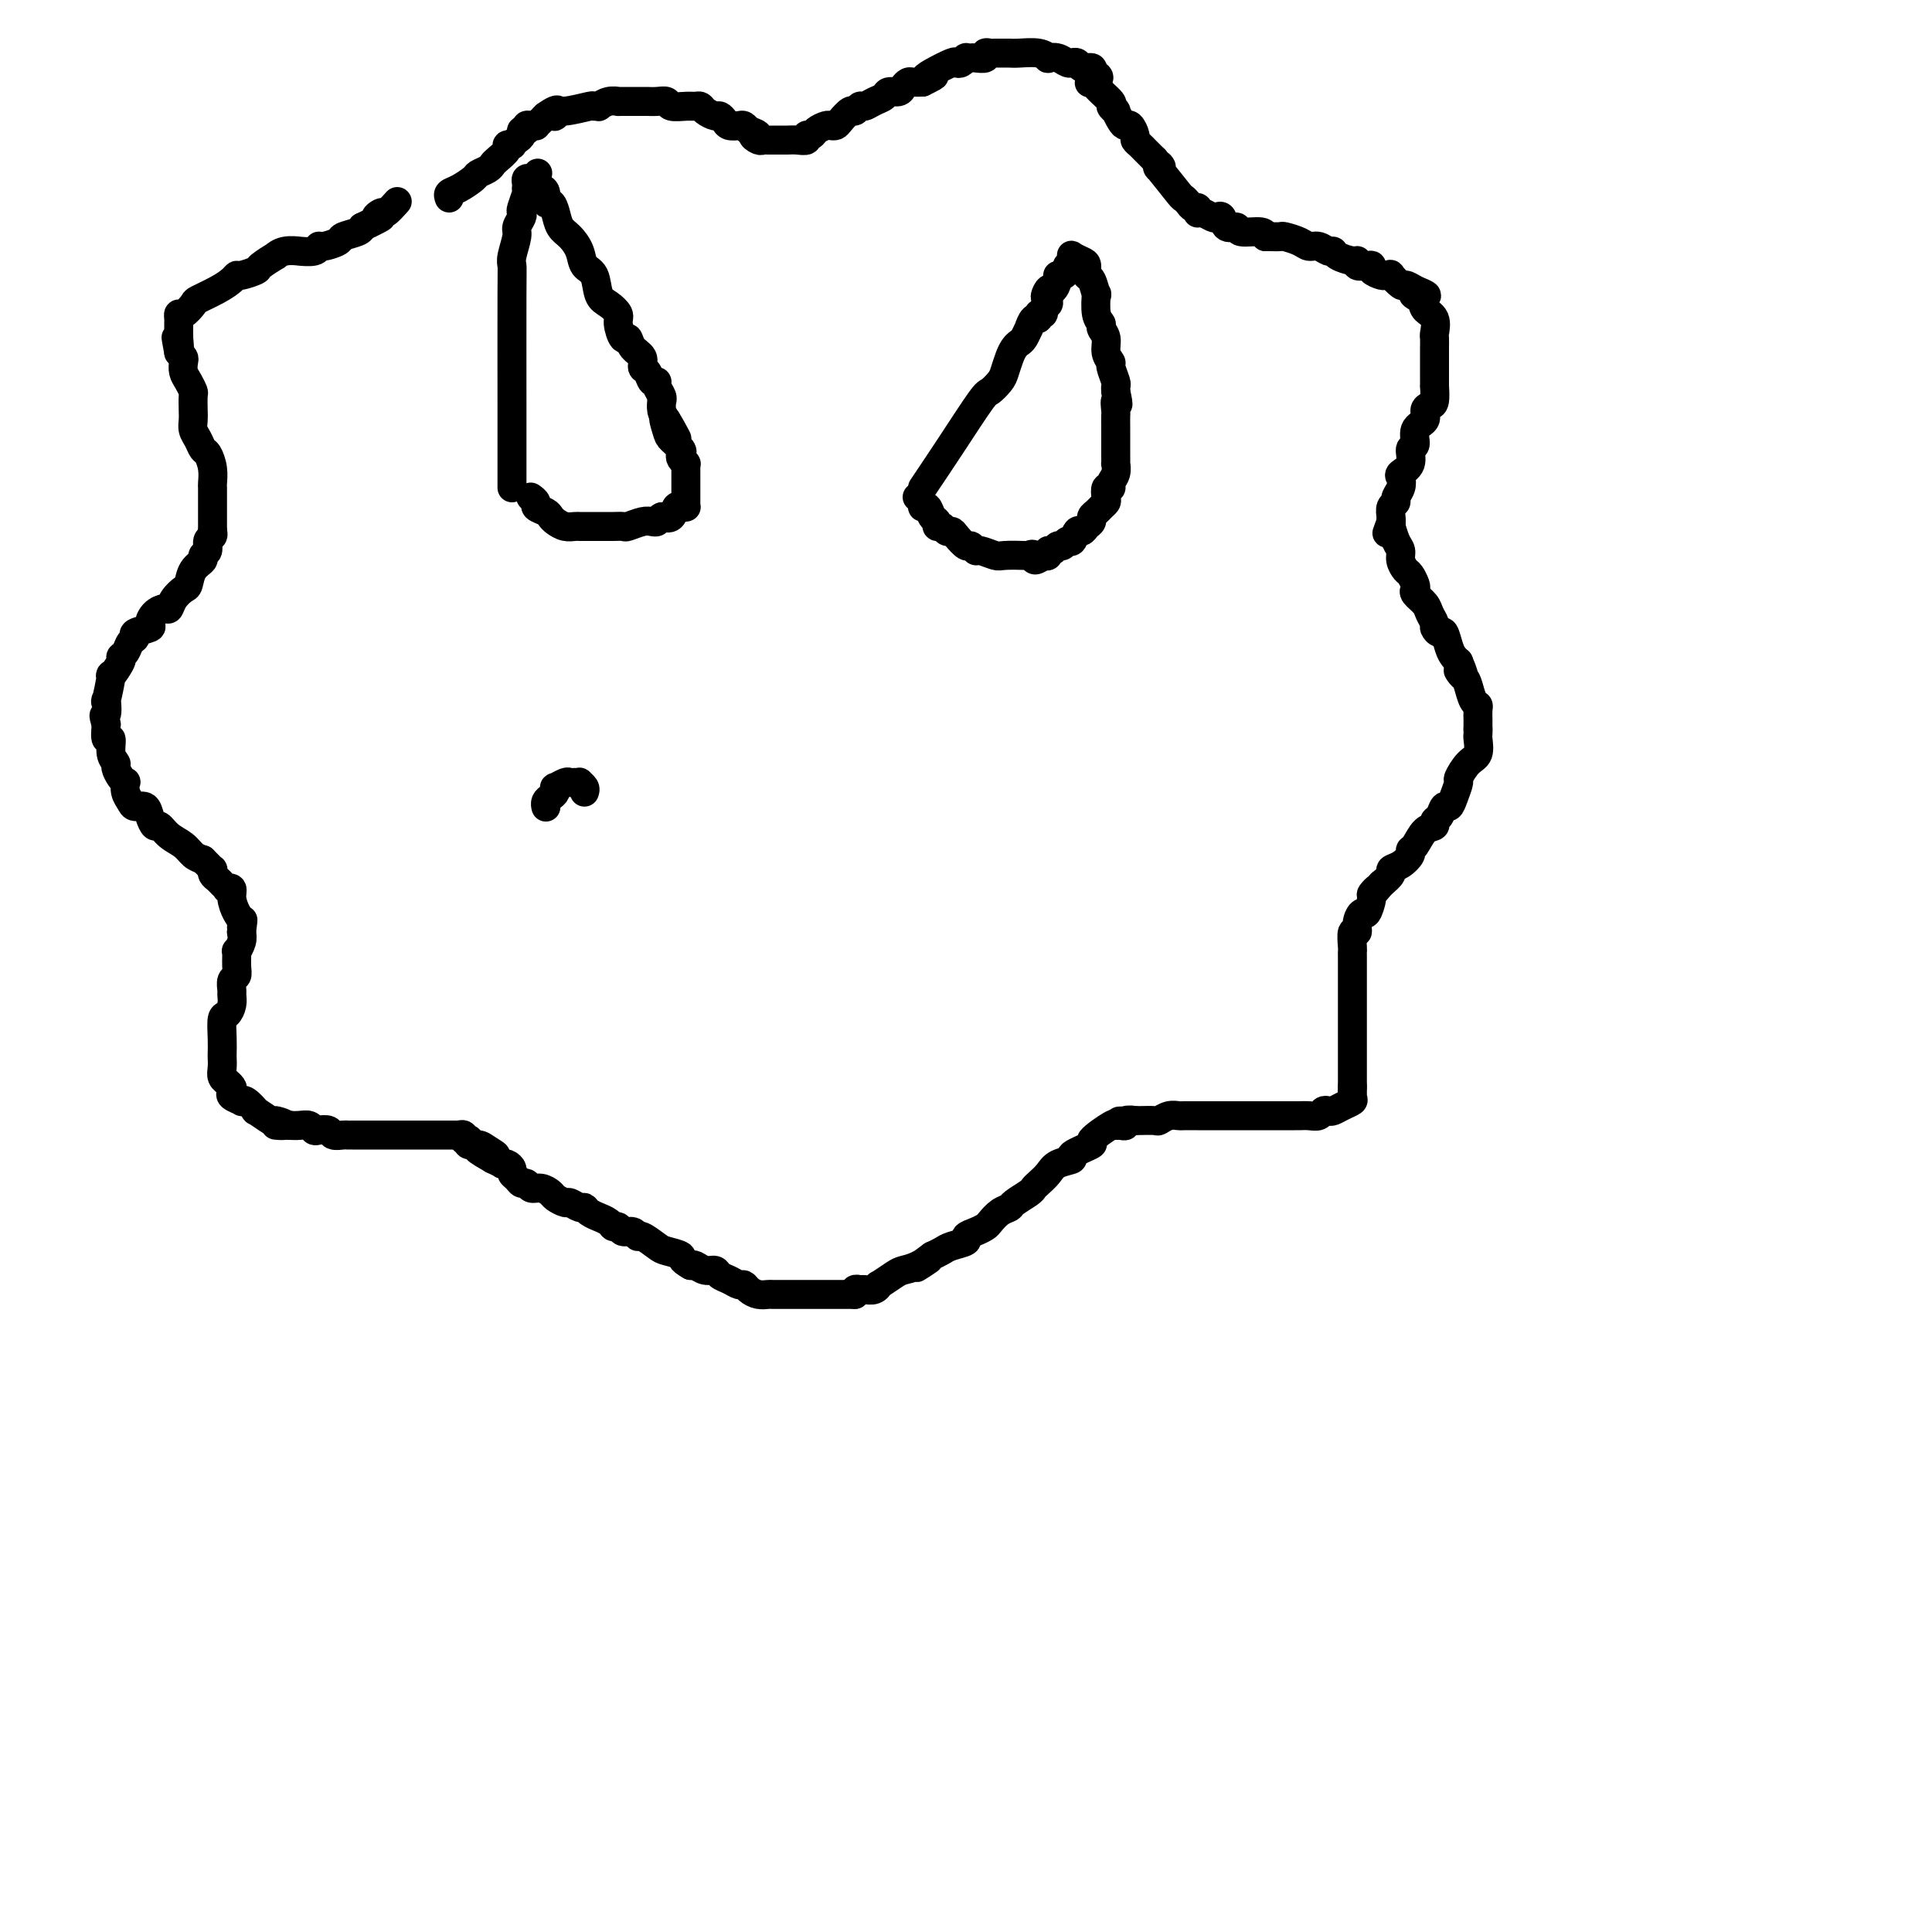 <svg viewBox='0 0 400 400' version='1.1' xmlns='http://www.w3.org/2000/svg' xmlns:xlink='http://www.w3.org/1999/xlink'><g fill='none' stroke='#000000' stroke-width='6' stroke-linecap='round' stroke-linejoin='round'><path d='M93,41c-0.140,-0.364 -0.280,-0.727 0,-1c0.280,-0.273 0.978,-0.455 2,-1c1.022,-0.545 2.366,-1.455 3,-2c0.634,-0.545 0.556,-0.727 1,-1c0.444,-0.273 1.410,-0.637 2,-1c0.590,-0.363 0.803,-0.724 1,-1c0.197,-0.276 0.378,-0.465 1,-1c0.622,-0.535 1.686,-1.414 2,-2c0.314,-0.586 -0.122,-0.878 0,-1c0.122,-0.122 0.802,-0.075 1,0c0.198,0.075 -0.087,0.179 0,0c0.087,-0.179 0.544,-0.640 1,-1c0.456,-0.360 0.909,-0.618 1,-1c0.091,-0.382 -0.182,-0.887 0,-1c0.182,-0.113 0.818,0.167 1,0c0.182,-0.167 -0.092,-0.780 0,-1c0.092,-0.220 0.550,-0.048 1,0c0.450,0.048 0.894,-0.028 1,0c0.106,0.028 -0.125,0.161 0,0c0.125,-0.161 0.607,-0.618 1,-1c0.393,-0.382 0.696,-0.691 1,-1'/><path d='M113,24c3.559,-2.565 2.455,-0.477 2,0c-0.455,0.477 -0.261,-0.657 0,-1c0.261,-0.343 0.590,0.105 2,0c1.410,-0.105 3.900,-0.764 5,-1c1.100,-0.236 0.810,-0.049 1,0c0.190,0.049 0.858,-0.039 1,0c0.142,0.039 -0.243,0.207 0,0c0.243,-0.207 1.116,-0.787 2,-1c0.884,-0.213 1.781,-0.057 2,0c0.219,0.057 -0.240,0.015 0,0c0.240,-0.015 1.180,-0.004 2,0c0.820,0.004 1.519,0.000 2,0c0.481,-0.000 0.743,0.004 1,0c0.257,-0.004 0.509,-0.015 1,0c0.491,0.015 1.220,0.057 2,0c0.780,-0.057 1.610,-0.212 2,0c0.390,0.212 0.341,0.792 1,1c0.659,0.208 2.026,0.046 3,0c0.974,-0.046 1.556,0.025 2,0c0.444,-0.025 0.749,-0.148 1,0c0.251,0.148 0.447,0.565 1,1c0.553,0.435 1.461,0.887 2,1c0.539,0.113 0.708,-0.114 1,0c0.292,0.114 0.708,0.569 1,1c0.292,0.431 0.460,0.837 1,1c0.540,0.163 1.453,0.082 2,0c0.547,-0.082 0.728,-0.166 1,0c0.272,0.166 0.636,0.583 1,1'/><path d='M155,27c3.119,1.094 1.416,0.829 1,1c-0.416,0.171 0.455,0.778 1,1c0.545,0.222 0.764,0.059 1,0c0.236,-0.059 0.488,-0.015 1,0c0.512,0.015 1.285,-0.000 2,0c0.715,0.000 1.372,0.015 2,0c0.628,-0.015 1.228,-0.059 2,0c0.772,0.059 1.716,0.222 2,0c0.284,-0.222 -0.093,-0.830 0,-1c0.093,-0.170 0.655,0.099 1,0c0.345,-0.099 0.473,-0.564 1,-1c0.527,-0.436 1.455,-0.843 2,-1c0.545,-0.157 0.709,-0.065 1,0c0.291,0.065 0.708,0.105 1,0c0.292,-0.105 0.459,-0.353 1,-1c0.541,-0.647 1.457,-1.693 2,-2c0.543,-0.307 0.713,0.125 1,0c0.287,-0.125 0.692,-0.808 1,-1c0.308,-0.192 0.520,0.107 1,0c0.480,-0.107 1.228,-0.620 2,-1c0.772,-0.380 1.569,-0.627 2,-1c0.431,-0.373 0.496,-0.870 1,-1c0.504,-0.130 1.447,0.109 2,0c0.553,-0.109 0.715,-0.565 1,-1c0.285,-0.435 0.692,-0.848 1,-1c0.308,-0.152 0.517,-0.043 1,0c0.483,0.043 1.242,0.022 2,0'/><path d='M191,17c4.250,-2.054 1.873,-1.190 1,-1c-0.873,0.190 -0.244,-0.292 1,-1c1.244,-0.708 3.103,-1.640 4,-2c0.897,-0.360 0.832,-0.149 1,0c0.168,0.149 0.568,0.236 1,0c0.432,-0.236 0.894,-0.794 1,-1c0.106,-0.206 -0.144,-0.059 0,0c0.144,0.059 0.683,0.030 1,0c0.317,-0.030 0.414,-0.061 1,0c0.586,0.061 1.663,0.212 2,0c0.337,-0.212 -0.064,-0.789 0,-1c0.064,-0.211 0.594,-0.057 1,0c0.406,0.057 0.687,0.015 1,0c0.313,-0.015 0.657,-0.005 1,0c0.343,0.005 0.685,0.005 1,0c0.315,-0.005 0.605,-0.015 1,0c0.395,0.015 0.896,0.056 2,0c1.104,-0.056 2.810,-0.207 4,0c1.190,0.207 1.864,0.773 2,1c0.136,0.227 -0.266,0.114 0,0c0.266,-0.114 1.199,-0.228 2,0c0.801,0.228 1.470,0.797 2,1c0.530,0.203 0.920,0.040 1,0c0.080,-0.040 -0.150,0.045 0,0c0.150,-0.045 0.679,-0.218 1,0c0.321,0.218 0.432,0.828 1,1c0.568,0.172 1.591,-0.094 2,0c0.409,0.094 0.205,0.547 0,1'/><path d='M226,15c2.956,1.067 0.844,1.733 0,2c-0.844,0.267 -0.422,0.133 0,0'/><path d='M226,17c0.516,-0.028 1.032,-0.056 1,0c-0.032,0.056 -0.612,0.195 0,1c0.612,0.805 2.416,2.275 3,3c0.584,0.725 -0.051,0.706 0,1c0.051,0.294 0.787,0.900 1,1c0.213,0.100 -0.097,-0.306 0,0c0.097,0.306 0.599,1.325 1,2c0.401,0.675 0.699,1.007 1,1c0.301,-0.007 0.606,-0.353 1,0c0.394,0.353 0.879,1.404 1,2c0.121,0.596 -0.122,0.737 0,1c0.122,0.263 0.610,0.648 1,1c0.390,0.352 0.682,0.672 1,1c0.318,0.328 0.662,0.665 1,1c0.338,0.335 0.669,0.667 1,1'/><path d='M239,33c2.221,2.620 1.274,1.171 1,1c-0.274,-0.171 0.126,0.938 0,1c-0.126,0.062 -0.777,-0.922 0,0c0.777,0.922 2.982,3.749 4,5c1.018,1.251 0.847,0.927 1,1c0.153,0.073 0.629,0.542 1,1c0.371,0.458 0.637,0.906 1,1c0.363,0.094 0.822,-0.167 1,0c0.178,0.167 0.075,0.763 0,1c-0.075,0.237 -0.122,0.114 0,0c0.122,-0.114 0.413,-0.219 1,0c0.587,0.219 1.471,0.761 2,1c0.529,0.239 0.702,0.173 1,0c0.298,-0.173 0.721,-0.454 1,0c0.279,0.454 0.415,1.642 1,2c0.585,0.358 1.621,-0.114 2,0c0.379,0.114 0.102,0.814 1,1c0.898,0.186 2.973,-0.142 4,0c1.027,0.142 1.008,0.755 1,1c-0.008,0.245 -0.004,0.123 0,0'/><path d='M262,49c0.206,-0.006 0.411,-0.012 1,0c0.589,0.012 1.561,0.041 2,0c0.439,-0.041 0.345,-0.150 1,0c0.655,0.150 2.060,0.561 3,1c0.940,0.439 1.416,0.905 2,1c0.584,0.095 1.277,-0.181 2,0c0.723,0.181 1.476,0.818 2,1c0.524,0.182 0.818,-0.091 1,0c0.182,0.091 0.251,0.546 1,1c0.749,0.454 2.177,0.905 3,1c0.823,0.095 1.042,-0.168 1,0c-0.042,0.168 -0.344,0.767 0,1c0.344,0.233 1.335,0.101 2,0c0.665,-0.101 1.006,-0.170 1,0c-0.006,0.170 -0.357,0.579 0,1c0.357,0.421 1.423,0.852 2,1c0.577,0.148 0.665,0.011 1,0c0.335,-0.011 0.919,0.105 1,0c0.081,-0.105 -0.339,-0.430 0,0c0.339,0.430 1.437,1.616 2,2c0.563,0.384 0.589,-0.033 1,0c0.411,0.033 1.205,0.517 2,1'/><path d='M293,60c4.743,1.895 1.099,1.131 0,1c-1.099,-0.131 0.347,0.369 1,1c0.653,0.631 0.515,1.391 1,2c0.485,0.609 1.594,1.065 2,2c0.406,0.935 0.109,2.347 0,3c-0.109,0.653 -0.029,0.546 0,1c0.029,0.454 0.008,1.468 0,2c-0.008,0.532 -0.002,0.582 0,1c0.002,0.418 0.000,1.205 0,2c-0.000,0.795 0.001,1.596 0,2c-0.001,0.404 -0.003,0.409 0,1c0.003,0.591 0.010,1.768 0,2c-0.010,0.232 -0.039,-0.482 0,0c0.039,0.482 0.146,2.158 0,3c-0.146,0.842 -0.546,0.849 -1,1c-0.454,0.151 -0.963,0.444 -1,1c-0.037,0.556 0.399,1.374 0,2c-0.399,0.626 -1.631,1.061 -2,2c-0.369,0.939 0.125,2.383 0,3c-0.125,0.617 -0.870,0.406 -1,1c-0.130,0.594 0.353,1.994 0,3c-0.353,1.006 -1.544,1.618 -2,2c-0.456,0.382 -0.179,0.535 0,1c0.179,0.465 0.258,1.241 0,2c-0.258,0.759 -0.854,1.499 -1,2c-0.146,0.501 0.157,0.763 0,1c-0.157,0.237 -0.773,0.448 -1,1c-0.227,0.552 -0.065,1.443 0,2c0.065,0.557 0.032,0.778 0,1'/><path d='M288,108c-1.500,4.167 -0.750,2.083 0,0'/><path d='M288,108c-0.006,-0.134 -0.012,-0.268 0,0c0.012,0.268 0.041,0.939 0,1c-0.041,0.061 -0.151,-0.488 0,0c0.151,0.488 0.565,2.014 1,3c0.435,0.986 0.891,1.434 1,2c0.109,0.566 -0.128,1.251 0,2c0.128,0.749 0.621,1.562 1,2c0.379,0.438 0.644,0.502 1,1c0.356,0.498 0.802,1.432 1,2c0.198,0.568 0.148,0.772 0,1c-0.148,0.228 -0.394,0.480 0,1c0.394,0.520 1.429,1.307 2,2c0.571,0.693 0.678,1.294 1,2c0.322,0.706 0.860,1.519 1,2c0.140,0.481 -0.117,0.629 0,1c0.117,0.371 0.609,0.964 1,1c0.391,0.036 0.682,-0.485 1,0c0.318,0.485 0.662,1.977 1,3c0.338,1.023 0.668,1.578 1,2c0.332,0.422 0.666,0.711 1,1'/><path d='M302,137c2.118,4.899 0.414,2.647 0,2c-0.414,-0.647 0.464,0.312 1,1c0.536,0.688 0.732,1.106 1,2c0.268,0.894 0.608,2.263 1,3c0.392,0.737 0.837,0.841 1,1c0.163,0.159 0.044,0.372 0,1c-0.044,0.628 -0.012,1.671 0,2c0.012,0.329 0.003,-0.056 0,0c-0.003,0.056 -0.001,0.554 0,1c0.001,0.446 0.000,0.842 0,1c-0.000,0.158 -0.000,0.079 0,0'/><path d='M306,151c0.012,0.391 0.024,0.781 0,1c-0.024,0.219 -0.082,0.266 0,1c0.082,0.734 0.306,2.153 0,3c-0.306,0.847 -1.143,1.121 -2,2c-0.857,0.879 -1.735,2.363 -2,3c-0.265,0.637 0.084,0.426 0,1c-0.084,0.574 -0.601,1.932 -1,3c-0.399,1.068 -0.680,1.845 -1,2c-0.320,0.155 -0.680,-0.311 -1,0c-0.320,0.311 -0.600,1.400 -1,2c-0.400,0.600 -0.920,0.710 -1,1c-0.080,0.290 0.281,0.759 0,1c-0.281,0.241 -1.205,0.253 -2,1c-0.795,0.747 -1.461,2.228 -2,3c-0.539,0.772 -0.952,0.836 -1,1c-0.048,0.164 0.269,0.428 0,1c-0.269,0.572 -1.124,1.452 -2,2c-0.876,0.548 -1.774,0.763 -2,1c-0.226,0.237 0.221,0.496 0,1c-0.221,0.504 -1.111,1.252 -2,2'/><path d='M286,183c-2.483,2.953 -1.190,1.336 -1,1c0.190,-0.336 -0.724,0.609 -1,1c-0.276,0.391 0.085,0.229 0,1c-0.085,0.771 -0.615,2.477 -1,3c-0.385,0.523 -0.625,-0.137 -1,0c-0.375,0.137 -0.885,1.069 -1,2c-0.115,0.931 0.165,1.859 0,2c-0.165,0.141 -0.776,-0.507 -1,0c-0.224,0.507 -0.060,2.167 0,3c0.060,0.833 0.016,0.838 0,1c-0.016,0.162 -0.004,0.479 0,1c0.004,0.521 0.001,1.246 0,2c-0.001,0.754 -0.000,1.539 0,2c0.000,0.461 0.000,0.599 0,1c-0.000,0.401 -0.000,1.066 0,2c0.000,0.934 0.000,2.138 0,3c-0.000,0.862 -0.000,1.382 0,2c0.000,0.618 0.000,1.335 0,2c-0.000,0.665 -0.000,1.277 0,2c0.000,0.723 0.000,1.556 0,2c-0.000,0.444 -0.000,0.500 0,1c0.000,0.500 0.000,1.443 0,2c-0.000,0.557 -0.000,0.728 0,1c0.000,0.272 0.000,0.647 0,1c-0.000,0.353 -0.000,0.686 0,1c0.000,0.314 0.000,0.610 0,1c-0.000,0.390 -0.000,0.874 0,1c0.000,0.126 0.000,-0.107 0,0c-0.000,0.107 -0.000,0.553 0,1'/><path d='M280,225c0.007,4.665 0.023,1.828 0,1c-0.023,-0.828 -0.086,0.353 0,1c0.086,0.647 0.321,0.761 0,1c-0.321,0.239 -1.199,0.604 -2,1c-0.801,0.396 -1.527,0.824 -2,1c-0.473,0.176 -0.694,0.100 -1,0c-0.306,-0.100 -0.697,-0.223 -1,0c-0.303,0.223 -0.518,0.792 -1,1c-0.482,0.208 -1.232,0.056 -2,0c-0.768,-0.056 -1.554,-0.015 -2,0c-0.446,0.015 -0.552,0.004 -1,0c-0.448,-0.004 -1.237,-0.001 -2,0c-0.763,0.001 -1.498,0.000 -2,0c-0.502,-0.000 -0.769,-0.000 -1,0c-0.231,0.000 -0.427,0.000 -1,0c-0.573,-0.000 -1.525,-0.000 -2,0c-0.475,0.000 -0.475,0.000 -1,0c-0.525,-0.000 -1.576,-0.000 -2,0c-0.424,0.000 -0.220,0.000 -1,0c-0.780,-0.000 -2.546,-0.000 -3,0c-0.454,0.000 0.402,0.000 0,0c-0.402,-0.000 -2.061,-0.001 -3,0c-0.939,0.001 -1.159,0.004 -2,0c-0.841,-0.004 -2.303,-0.015 -3,0c-0.697,0.015 -0.628,0.057 -1,0c-0.372,-0.057 -1.185,-0.211 -2,0c-0.815,0.211 -1.631,0.789 -2,1c-0.369,0.211 -0.292,0.057 -1,0c-0.708,-0.057 -2.202,-0.016 -3,0c-0.798,0.016 -0.899,0.008 -1,0'/><path d='M235,232c-6.041,0.171 -2.144,0.098 -1,0c1.144,-0.098 -0.464,-0.223 -1,0c-0.536,0.223 0.000,0.792 0,1c-0.000,0.208 -0.536,0.056 -1,0c-0.464,-0.056 -0.856,-0.015 -1,0c-0.144,0.015 -0.041,0.004 0,0c0.041,-0.004 0.021,-0.002 0,0'/><path d='M231,233c0.064,-0.324 0.129,-0.648 -1,0c-1.129,0.648 -3.451,2.267 -4,3c-0.549,0.733 0.674,0.580 0,1c-0.674,0.420 -3.245,1.411 -4,2c-0.755,0.589 0.306,0.774 0,1c-0.306,0.226 -1.978,0.493 -3,1c-1.022,0.507 -1.395,1.253 -2,2c-0.605,0.747 -1.443,1.496 -2,2c-0.557,0.504 -0.835,0.764 -1,1c-0.165,0.236 -0.219,0.448 -1,1c-0.781,0.552 -2.288,1.443 -3,2c-0.712,0.557 -0.627,0.779 -1,1c-0.373,0.221 -1.204,0.440 -2,1c-0.796,0.560 -1.555,1.459 -2,2c-0.445,0.541 -0.574,0.722 -1,1c-0.426,0.278 -1.150,0.652 -2,1c-0.850,0.348 -1.827,0.671 -2,1c-0.173,0.329 0.459,0.666 0,1c-0.459,0.334 -2.008,0.667 -3,1c-0.992,0.333 -1.426,0.667 -2,1c-0.574,0.333 -1.287,0.667 -2,1'/><path d='M193,260c-6.027,4.357 -2.096,1.750 -1,1c1.096,-0.750 -0.644,0.358 -2,1c-1.356,0.642 -2.327,0.817 -3,1c-0.673,0.183 -1.049,0.375 -2,1c-0.951,0.625 -2.478,1.684 -3,2c-0.522,0.316 -0.038,-0.113 0,0c0.038,0.113 -0.368,0.766 -1,1c-0.632,0.234 -1.490,0.049 -2,0c-0.510,-0.049 -0.673,0.038 -1,0c-0.327,-0.038 -0.819,-0.203 -1,0c-0.181,0.203 -0.052,0.772 0,1c0.052,0.228 0.026,0.114 0,0'/><path d='M177,268c-0.581,-0.000 -1.162,-0.000 -2,0c-0.838,0.000 -1.934,0.000 -2,0c-0.066,-0.000 0.898,-0.000 0,0c-0.898,0.000 -3.659,0.000 -5,0c-1.341,-0.000 -1.262,-0.000 -2,0c-0.738,0.000 -2.295,0.001 -3,0c-0.705,-0.001 -0.560,-0.003 -1,0c-0.440,0.003 -1.466,0.011 -2,0c-0.534,-0.011 -0.576,-0.041 -1,0c-0.424,0.041 -1.230,0.151 -2,0c-0.770,-0.151 -1.506,-0.565 -2,-1c-0.494,-0.435 -0.748,-0.891 -1,-1c-0.252,-0.109 -0.504,0.129 -1,0c-0.496,-0.129 -1.236,-0.627 -2,-1c-0.764,-0.373 -1.553,-0.622 -2,-1c-0.447,-0.378 -0.553,-0.885 -1,-1c-0.447,-0.115 -1.236,0.161 -2,0c-0.764,-0.161 -1.504,-0.760 -2,-1c-0.496,-0.240 -0.748,-0.120 -1,0'/><path d='M143,262c-2.457,-1.328 -1.600,-1.647 -2,-2c-0.400,-0.353 -2.057,-0.740 -3,-1c-0.943,-0.260 -1.174,-0.394 -2,-1c-0.826,-0.606 -2.249,-1.683 -3,-2c-0.751,-0.317 -0.832,0.126 -1,0c-0.168,-0.126 -0.425,-0.821 -1,-1c-0.575,-0.179 -1.469,0.158 -2,0c-0.531,-0.158 -0.701,-0.812 -1,-1c-0.299,-0.188 -0.728,0.091 -1,0c-0.272,-0.091 -0.388,-0.550 -1,-1c-0.612,-0.450 -1.721,-0.890 -2,-1c-0.279,-0.110 0.272,0.110 0,0c-0.272,-0.110 -1.367,-0.551 -2,-1c-0.633,-0.449 -0.803,-0.908 -1,-1c-0.197,-0.092 -0.419,0.183 -1,0c-0.581,-0.183 -1.520,-0.824 -2,-1c-0.480,-0.176 -0.499,0.111 -1,0c-0.501,-0.111 -1.482,-0.622 -2,-1c-0.518,-0.378 -0.573,-0.622 -1,-1c-0.427,-0.378 -1.227,-0.889 -2,-1c-0.773,-0.111 -1.517,0.177 -2,0c-0.483,-0.177 -0.703,-0.821 -1,-1c-0.297,-0.179 -0.671,0.106 -1,0c-0.329,-0.106 -0.614,-0.603 -1,-1c-0.386,-0.397 -0.872,-0.694 -1,-1c-0.128,-0.306 0.104,-0.621 0,-1c-0.104,-0.379 -0.543,-0.823 -1,-1c-0.457,-0.177 -0.931,-0.086 -1,0c-0.069,0.086 0.266,0.167 0,0c-0.266,-0.167 -1.133,-0.584 -2,-1'/><path d='M102,240c-6.306,-3.587 -1.571,-1.553 0,-1c1.571,0.553 -0.023,-0.374 -1,-1c-0.977,-0.626 -1.338,-0.951 -2,-1c-0.662,-0.049 -1.627,0.179 -2,0c-0.373,-0.179 -0.156,-0.766 0,-1c0.156,-0.234 0.252,-0.115 0,0c-0.252,0.115 -0.851,0.227 -1,0c-0.149,-0.227 0.152,-0.792 0,-1c-0.152,-0.208 -0.758,-0.059 -1,0c-0.242,0.059 -0.121,0.030 0,0'/><path d='M95,235c-0.845,0.000 -1.690,0.000 -2,0c-0.310,-0.000 -0.084,-0.000 -1,0c-0.916,0.000 -2.972,0.000 -4,0c-1.028,-0.000 -1.026,-0.000 -2,0c-0.974,0.000 -2.925,0.000 -4,0c-1.075,-0.000 -1.276,-0.000 -2,0c-0.724,0.000 -1.973,0.000 -3,0c-1.027,-0.000 -1.832,-0.000 -2,0c-0.168,0.000 0.302,0.001 0,0c-0.302,-0.001 -1.375,-0.004 -2,0c-0.625,0.004 -0.801,0.015 -1,0c-0.199,-0.015 -0.421,-0.056 -1,0c-0.579,0.056 -1.516,0.207 -2,0c-0.484,-0.207 -0.514,-0.774 -1,-1c-0.486,-0.226 -1.429,-0.113 -2,0c-0.571,0.113 -0.772,0.226 -1,0c-0.228,-0.226 -0.485,-0.792 -1,-1c-0.515,-0.208 -1.290,-0.060 -2,0c-0.710,0.060 -1.355,0.030 -2,0'/><path d='M60,233c-5.522,-0.239 -1.828,0.162 -1,0c0.828,-0.162 -1.210,-0.888 -2,-1c-0.790,-0.112 -0.331,0.390 -1,0c-0.669,-0.390 -2.464,-1.673 -3,-2c-0.536,-0.327 0.189,0.302 0,0c-0.189,-0.302 -1.291,-1.534 -2,-2c-0.709,-0.466 -1.026,-0.166 -1,0c0.026,0.166 0.395,0.198 0,0c-0.395,-0.198 -1.555,-0.627 -2,-1c-0.445,-0.373 -0.176,-0.691 0,-1c0.176,-0.309 0.257,-0.610 0,-1c-0.257,-0.390 -0.854,-0.868 -1,-1c-0.146,-0.132 0.157,0.082 0,0c-0.157,-0.082 -0.774,-0.460 -1,-1c-0.226,-0.540 -0.061,-1.241 0,-2c0.061,-0.759 0.019,-1.575 0,-2c-0.019,-0.425 -0.015,-0.459 0,-1c0.015,-0.541 0.043,-1.588 0,-3c-0.043,-1.412 -0.155,-3.189 0,-4c0.155,-0.811 0.576,-0.655 1,-1c0.424,-0.345 0.849,-1.191 1,-2c0.151,-0.809 0.026,-1.580 0,-2c-0.026,-0.420 0.046,-0.488 0,-1c-0.046,-0.512 -0.209,-1.466 0,-2c0.209,-0.534 0.792,-0.646 1,-1c0.208,-0.354 0.042,-0.948 0,-2c-0.042,-1.052 0.040,-2.560 0,-3c-0.040,-0.440 -0.203,0.189 0,0c0.203,-0.189 0.772,-1.197 1,-2c0.228,-0.803 0.114,-1.402 0,-2'/><path d='M50,193c0.607,-4.519 0.125,-1.817 0,-1c-0.125,0.817 0.106,-0.251 0,-1c-0.106,-0.749 -0.549,-1.181 -1,-2c-0.451,-0.819 -0.908,-2.026 -1,-3c-0.092,-0.974 0.183,-1.714 0,-2c-0.183,-0.286 -0.823,-0.118 -1,0c-0.177,0.118 0.110,0.185 0,0c-0.110,-0.185 -0.617,-0.623 -1,-1c-0.383,-0.377 -0.641,-0.692 -1,-1c-0.359,-0.308 -0.818,-0.608 -1,-1c-0.182,-0.392 -0.087,-0.876 0,-1c0.087,-0.124 0.168,0.111 0,0c-0.168,-0.111 -0.584,-0.568 -1,-1c-0.416,-0.432 -0.833,-0.838 -1,-1c-0.167,-0.162 -0.083,-0.081 0,0'/><path d='M42,178c-0.695,-0.240 -1.391,-0.479 -2,-1c-0.609,-0.521 -1.133,-1.322 -2,-2c-0.867,-0.678 -2.077,-1.233 -3,-2c-0.923,-0.767 -1.561,-1.746 -2,-2c-0.439,-0.254 -0.681,0.217 -1,0c-0.319,-0.217 -0.716,-1.121 -1,-2c-0.284,-0.879 -0.454,-1.732 -1,-2c-0.546,-0.268 -1.466,0.048 -2,0c-0.534,-0.048 -0.682,-0.460 -1,-1c-0.318,-0.540 -0.807,-1.209 -1,-2c-0.193,-0.791 -0.089,-1.703 0,-2c0.089,-0.297 0.163,0.021 0,0c-0.163,-0.021 -0.565,-0.382 -1,-1c-0.435,-0.618 -0.905,-1.494 -1,-2c-0.095,-0.506 0.184,-0.641 0,-1c-0.184,-0.359 -0.833,-0.942 -1,-2c-0.167,-1.058 0.147,-2.593 0,-3c-0.147,-0.407 -0.756,0.312 -1,0c-0.244,-0.312 -0.122,-1.656 0,-3'/><path d='M22,150c-0.933,-2.878 -0.266,-1.574 0,-2c0.266,-0.426 0.132,-2.584 0,-3c-0.132,-0.416 -0.260,0.908 0,0c0.260,-0.908 0.910,-4.049 1,-5c0.090,-0.951 -0.380,0.288 0,0c0.380,-0.288 1.609,-2.105 2,-3c0.391,-0.895 -0.056,-0.870 0,-1c0.056,-0.130 0.615,-0.416 1,-1c0.385,-0.584 0.596,-1.465 1,-2c0.404,-0.535 1.000,-0.724 1,-1c0.000,-0.276 -0.596,-0.638 0,-1c0.596,-0.362 2.383,-0.722 3,-1c0.617,-0.278 0.062,-0.472 0,-1c-0.062,-0.528 0.368,-1.388 1,-2c0.632,-0.612 1.465,-0.974 2,-1c0.535,-0.026 0.772,0.285 1,0c0.228,-0.285 0.447,-1.165 1,-2c0.553,-0.835 1.439,-1.624 2,-2c0.561,-0.376 0.795,-0.337 1,-1c0.205,-0.663 0.380,-2.027 1,-3c0.620,-0.973 1.687,-1.556 2,-2c0.313,-0.444 -0.126,-0.750 0,-1c0.126,-0.250 0.818,-0.446 1,-1c0.182,-0.554 -0.147,-1.468 0,-2c0.147,-0.532 0.770,-0.682 1,-1c0.230,-0.318 0.066,-0.805 0,-1c-0.066,-0.195 -0.033,-0.097 0,0'/><path d='M44,110c0.000,-0.350 0.000,-0.700 0,-1c-0.000,-0.300 -0.000,-0.551 0,-1c0.000,-0.449 0.001,-1.095 0,-2c-0.001,-0.905 -0.003,-2.067 0,-3c0.003,-0.933 0.012,-1.635 0,-2c-0.012,-0.365 -0.044,-0.391 0,-1c0.044,-0.609 0.166,-1.801 0,-3c-0.166,-1.199 -0.619,-2.404 -1,-3c-0.381,-0.596 -0.691,-0.581 -1,-1c-0.309,-0.419 -0.619,-1.272 -1,-2c-0.381,-0.728 -0.833,-1.332 -1,-2c-0.167,-0.668 -0.047,-1.400 0,-2c0.047,-0.600 0.023,-1.066 0,-2c-0.023,-0.934 -0.045,-2.334 0,-3c0.045,-0.666 0.156,-0.598 0,-1c-0.156,-0.402 -0.581,-1.273 -1,-2c-0.419,-0.727 -0.834,-1.308 -1,-2c-0.166,-0.692 -0.083,-1.494 0,-2c0.083,-0.506 0.167,-0.716 0,-1c-0.167,-0.284 -0.583,-0.642 -1,-1'/><path d='M37,73c-1.083,-5.827 -0.290,-1.894 0,-1c0.290,0.894 0.078,-1.252 0,-2c-0.078,-0.748 -0.021,-0.100 0,0c0.021,0.100 0.008,-0.350 0,-1c-0.008,-0.650 -0.009,-1.502 0,-2c0.009,-0.498 0.027,-0.643 0,-1c-0.027,-0.357 -0.100,-0.924 0,-1c0.100,-0.076 0.373,0.341 1,0c0.627,-0.341 1.607,-1.440 2,-2c0.393,-0.560 0.197,-0.580 1,-1c0.803,-0.420 2.605,-1.240 4,-2c1.395,-0.760 2.385,-1.459 3,-2c0.615,-0.541 0.856,-0.923 1,-1c0.144,-0.077 0.191,0.152 1,0c0.809,-0.152 2.379,-0.686 3,-1c0.621,-0.314 0.294,-0.410 1,-1c0.706,-0.590 2.445,-1.675 3,-2c0.555,-0.325 -0.076,0.110 0,0c0.076,-0.110 0.857,-0.766 2,-1c1.143,-0.234 2.647,-0.048 3,0c0.353,0.048 -0.444,-0.043 0,0c0.444,0.043 2.130,0.219 3,0c0.870,-0.219 0.923,-0.832 1,-1c0.077,-0.168 0.178,0.110 1,0c0.822,-0.110 2.365,-0.607 3,-1c0.635,-0.393 0.363,-0.683 1,-1c0.637,-0.317 2.182,-0.662 3,-1c0.818,-0.338 0.909,-0.669 1,-1'/><path d='M75,47c6.041,-2.859 3.644,-2.006 3,-2c-0.644,0.006 0.467,-0.833 1,-1c0.533,-0.167 0.490,0.340 1,0c0.510,-0.340 1.574,-1.526 2,-2c0.426,-0.474 0.213,-0.237 0,0'/><path d='M106,101c-0.001,-2.334 -0.001,-4.668 0,-7c0.001,-2.332 0.004,-4.663 0,-11c-0.004,-6.337 -0.016,-16.681 0,-22c0.016,-5.319 0.061,-5.614 0,-6c-0.061,-0.386 -0.226,-0.863 0,-2c0.226,-1.137 0.844,-2.933 1,-4c0.156,-1.067 -0.151,-1.407 0,-2c0.151,-0.593 0.758,-1.441 1,-2c0.242,-0.559 0.117,-0.828 0,-1c-0.117,-0.172 -0.227,-0.245 0,-1c0.227,-0.755 0.792,-2.192 1,-3c0.208,-0.808 0.059,-0.987 0,-1c-0.059,-0.013 -0.027,0.140 0,0c0.027,-0.140 0.048,-0.574 0,-1c-0.048,-0.426 -0.167,-0.846 0,-1c0.167,-0.154 0.619,-0.044 1,0c0.381,0.044 0.690,0.022 1,0'/><path d='M111,37c0.730,-2.612 0.055,-0.141 0,1c-0.055,1.141 0.510,0.952 1,1c0.490,0.048 0.904,0.334 1,1c0.096,0.666 -0.126,1.711 0,2c0.126,0.289 0.601,-0.177 1,0c0.399,0.177 0.722,0.996 1,2c0.278,1.004 0.512,2.192 1,3c0.488,0.808 1.229,1.235 2,2c0.771,0.765 1.571,1.867 2,3c0.429,1.133 0.487,2.296 1,3c0.513,0.704 1.482,0.950 2,2c0.518,1.050 0.587,2.906 1,4c0.413,1.094 1.172,1.426 2,2c0.828,0.574 1.726,1.389 2,2c0.274,0.611 -0.077,1.017 0,2c0.077,0.983 0.580,2.544 1,3c0.420,0.456 0.757,-0.191 1,0c0.243,0.191 0.394,1.222 1,2c0.606,0.778 1.669,1.304 2,2c0.331,0.696 -0.070,1.562 0,2c0.070,0.438 0.611,0.450 1,1c0.389,0.550 0.626,1.640 1,2c0.374,0.360 0.885,-0.010 1,0c0.115,0.010 -0.166,0.401 0,1c0.166,0.599 0.779,1.406 1,2c0.221,0.594 0.049,0.974 0,1c-0.049,0.026 0.025,-0.301 0,0c-0.025,0.301 -0.150,1.229 0,2c0.150,0.771 0.575,1.386 1,2'/><path d='M138,87c4.185,7.638 1.146,1.734 0,0c-1.146,-1.734 -0.399,0.701 0,2c0.399,1.299 0.450,1.462 1,2c0.550,0.538 1.597,1.450 2,2c0.403,0.550 0.160,0.739 0,1c-0.160,0.261 -0.239,0.596 0,1c0.239,0.404 0.796,0.878 1,1c0.204,0.122 0.055,-0.108 0,0c-0.055,0.108 -0.015,0.553 0,1c0.015,0.447 0.004,0.894 0,1c-0.004,0.106 -0.001,-0.130 0,0c0.001,0.130 0.000,0.625 0,1c-0.000,0.375 -0.000,0.629 0,1c0.000,0.371 0.000,0.860 0,1c-0.000,0.140 -0.000,-0.067 0,0c0.000,0.067 0.001,0.410 0,1c-0.001,0.590 -0.003,1.427 0,2c0.003,0.573 0.012,0.884 0,1c-0.012,0.116 -0.044,0.039 0,0c0.044,-0.039 0.164,-0.038 0,0c-0.164,0.038 -0.611,0.113 -1,0c-0.389,-0.113 -0.720,-0.415 -1,0c-0.280,0.415 -0.509,1.547 -1,2c-0.491,0.453 -1.246,0.226 -2,0'/><path d='M137,107c-0.959,0.532 -0.858,0.860 -1,1c-0.142,0.140 -0.527,0.090 -1,0c-0.473,-0.090 -1.032,-0.220 -2,0c-0.968,0.220 -2.343,0.791 -3,1c-0.657,0.209 -0.596,0.056 -1,0c-0.404,-0.056 -1.274,-0.015 -2,0c-0.726,0.015 -1.308,0.004 -2,0c-0.692,-0.004 -1.494,-0.001 -2,0c-0.506,0.001 -0.716,0.001 -1,0c-0.284,-0.001 -0.643,-0.003 -1,0c-0.357,0.003 -0.712,0.012 -1,0c-0.288,-0.012 -0.510,-0.045 -1,0c-0.490,0.045 -1.249,0.167 -2,0c-0.751,-0.167 -1.492,-0.622 -2,-1c-0.508,-0.378 -0.781,-0.679 -1,-1c-0.219,-0.321 -0.385,-0.660 -1,-1c-0.615,-0.340 -1.680,-0.679 -2,-1c-0.320,-0.321 0.106,-0.625 0,-1c-0.106,-0.375 -0.745,-0.821 -1,-1c-0.255,-0.179 -0.128,-0.089 0,0'/><path d='M191,101c1.903,-2.832 3.805,-5.664 6,-9c2.195,-3.336 4.682,-7.177 6,-9c1.318,-1.823 1.466,-1.630 2,-2c0.534,-0.370 1.452,-1.304 2,-2c0.548,-0.696 0.724,-1.155 1,-2c0.276,-0.845 0.652,-2.077 1,-3c0.348,-0.923 0.667,-1.538 1,-2c0.333,-0.462 0.680,-0.773 1,-1c0.320,-0.227 0.612,-0.371 1,-1c0.388,-0.629 0.874,-1.742 1,-2c0.126,-0.258 -0.106,0.338 0,0c0.106,-0.338 0.549,-1.610 1,-2c0.451,-0.390 0.909,0.103 1,0c0.091,-0.103 -0.186,-0.801 0,-1c0.186,-0.199 0.834,0.101 1,0c0.166,-0.101 -0.151,-0.604 0,-1c0.151,-0.396 0.772,-0.683 1,-1c0.228,-0.317 0.065,-0.662 0,-1c-0.065,-0.338 -0.033,-0.669 0,-1'/><path d='M217,61c4.034,-6.120 1.119,-1.419 0,0c-1.119,1.419 -0.441,-0.442 0,-1c0.441,-0.558 0.644,0.188 1,0c0.356,-0.188 0.865,-1.308 1,-2c0.135,-0.692 -0.104,-0.955 0,-1c0.104,-0.045 0.549,0.129 1,0c0.451,-0.129 0.906,-0.560 1,-1c0.094,-0.440 -0.173,-0.889 0,-1c0.173,-0.111 0.785,0.117 1,0c0.215,-0.117 0.033,-0.580 0,-1c-0.033,-0.420 0.081,-0.799 0,-1c-0.081,-0.201 -0.359,-0.225 0,0c0.359,0.225 1.354,0.700 2,1c0.646,0.300 0.944,0.427 1,1c0.056,0.573 -0.130,1.592 0,2c0.130,0.408 0.575,0.203 1,1c0.425,0.797 0.831,2.594 1,3c0.169,0.406 0.102,-0.580 0,0c-0.102,0.580 -0.239,2.725 0,4c0.239,1.275 0.853,1.680 1,2c0.147,0.320 -0.172,0.556 0,1c0.172,0.444 0.834,1.096 1,2c0.166,0.904 -0.166,2.059 0,3c0.166,0.941 0.829,1.666 1,2c0.171,0.334 -0.150,0.275 0,1c0.150,0.725 0.771,2.234 1,3c0.229,0.766 0.065,0.790 0,1c-0.065,0.210 -0.033,0.605 0,1'/><path d='M231,81c0.928,4.360 0.249,2.260 0,2c-0.249,-0.260 -0.067,1.319 0,2c0.067,0.681 0.018,0.464 0,1c-0.018,0.536 -0.005,1.827 0,3c0.005,1.173 0.002,2.229 0,3c-0.002,0.771 -0.005,1.257 0,2c0.005,0.743 0.016,1.745 0,2c-0.016,0.255 -0.061,-0.235 0,0c0.061,0.235 0.226,1.194 0,2c-0.226,0.806 -0.844,1.459 -1,2c-0.156,0.541 0.151,0.971 0,1c-0.151,0.029 -0.761,-0.343 -1,0c-0.239,0.343 -0.106,1.401 0,2c0.106,0.599 0.187,0.738 0,1c-0.187,0.262 -0.642,0.647 -1,1c-0.358,0.353 -0.621,0.673 -1,1c-0.379,0.327 -0.875,0.660 -1,1c-0.125,0.340 0.121,0.687 0,1c-0.121,0.313 -0.610,0.590 -1,1c-0.390,0.410 -0.682,0.951 -1,1c-0.318,0.049 -0.663,-0.394 -1,0c-0.337,0.394 -0.667,1.626 -1,2c-0.333,0.374 -0.667,-0.111 -1,0c-0.333,0.111 -0.663,0.818 -1,1c-0.337,0.182 -0.682,-0.161 -1,0c-0.318,0.161 -0.611,0.827 -1,1c-0.389,0.173 -0.874,-0.146 -1,0c-0.126,0.146 0.107,0.756 0,1c-0.107,0.244 -0.553,0.122 -1,0'/><path d='M216,115c-2.404,1.857 -1.913,0.499 -2,0c-0.087,-0.499 -0.752,-0.138 -1,0c-0.248,0.138 -0.080,0.052 -1,0c-0.920,-0.052 -2.929,-0.071 -4,0c-1.071,0.071 -1.203,0.231 -2,0c-0.797,-0.231 -2.259,-0.853 -3,-1c-0.741,-0.147 -0.762,0.181 -1,0c-0.238,-0.181 -0.694,-0.870 -1,-1c-0.306,-0.130 -0.463,0.301 -1,0c-0.537,-0.301 -1.454,-1.334 -2,-2c-0.546,-0.666 -0.720,-0.966 -1,-1c-0.280,-0.034 -0.667,0.200 -1,0c-0.333,-0.200 -0.614,-0.832 -1,-1c-0.386,-0.168 -0.878,0.127 -1,0c-0.122,-0.127 0.126,-0.678 0,-1c-0.126,-0.322 -0.626,-0.416 -1,-1c-0.374,-0.584 -0.622,-1.659 -1,-2c-0.378,-0.341 -0.885,0.053 -1,0c-0.115,-0.053 0.161,-0.553 0,-1c-0.161,-0.447 -0.760,-0.842 -1,-1c-0.240,-0.158 -0.120,-0.079 0,0'/><path d='M113,167c0.022,0.089 0.045,0.177 0,0c-0.045,-0.177 -0.157,-0.621 0,-1c0.157,-0.379 0.585,-0.694 1,-1c0.415,-0.306 0.818,-0.604 1,-1c0.182,-0.396 0.142,-0.891 0,-1c-0.142,-0.109 -0.388,0.167 0,0c0.388,-0.167 1.409,-0.778 2,-1c0.591,-0.222 0.750,-0.057 1,0c0.250,0.057 0.589,0.004 1,0c0.411,-0.004 0.894,0.040 1,0c0.106,-0.040 -0.164,-0.165 0,0c0.164,0.165 0.761,0.618 1,1c0.239,0.382 0.119,0.691 0,1'/></g>
</svg>